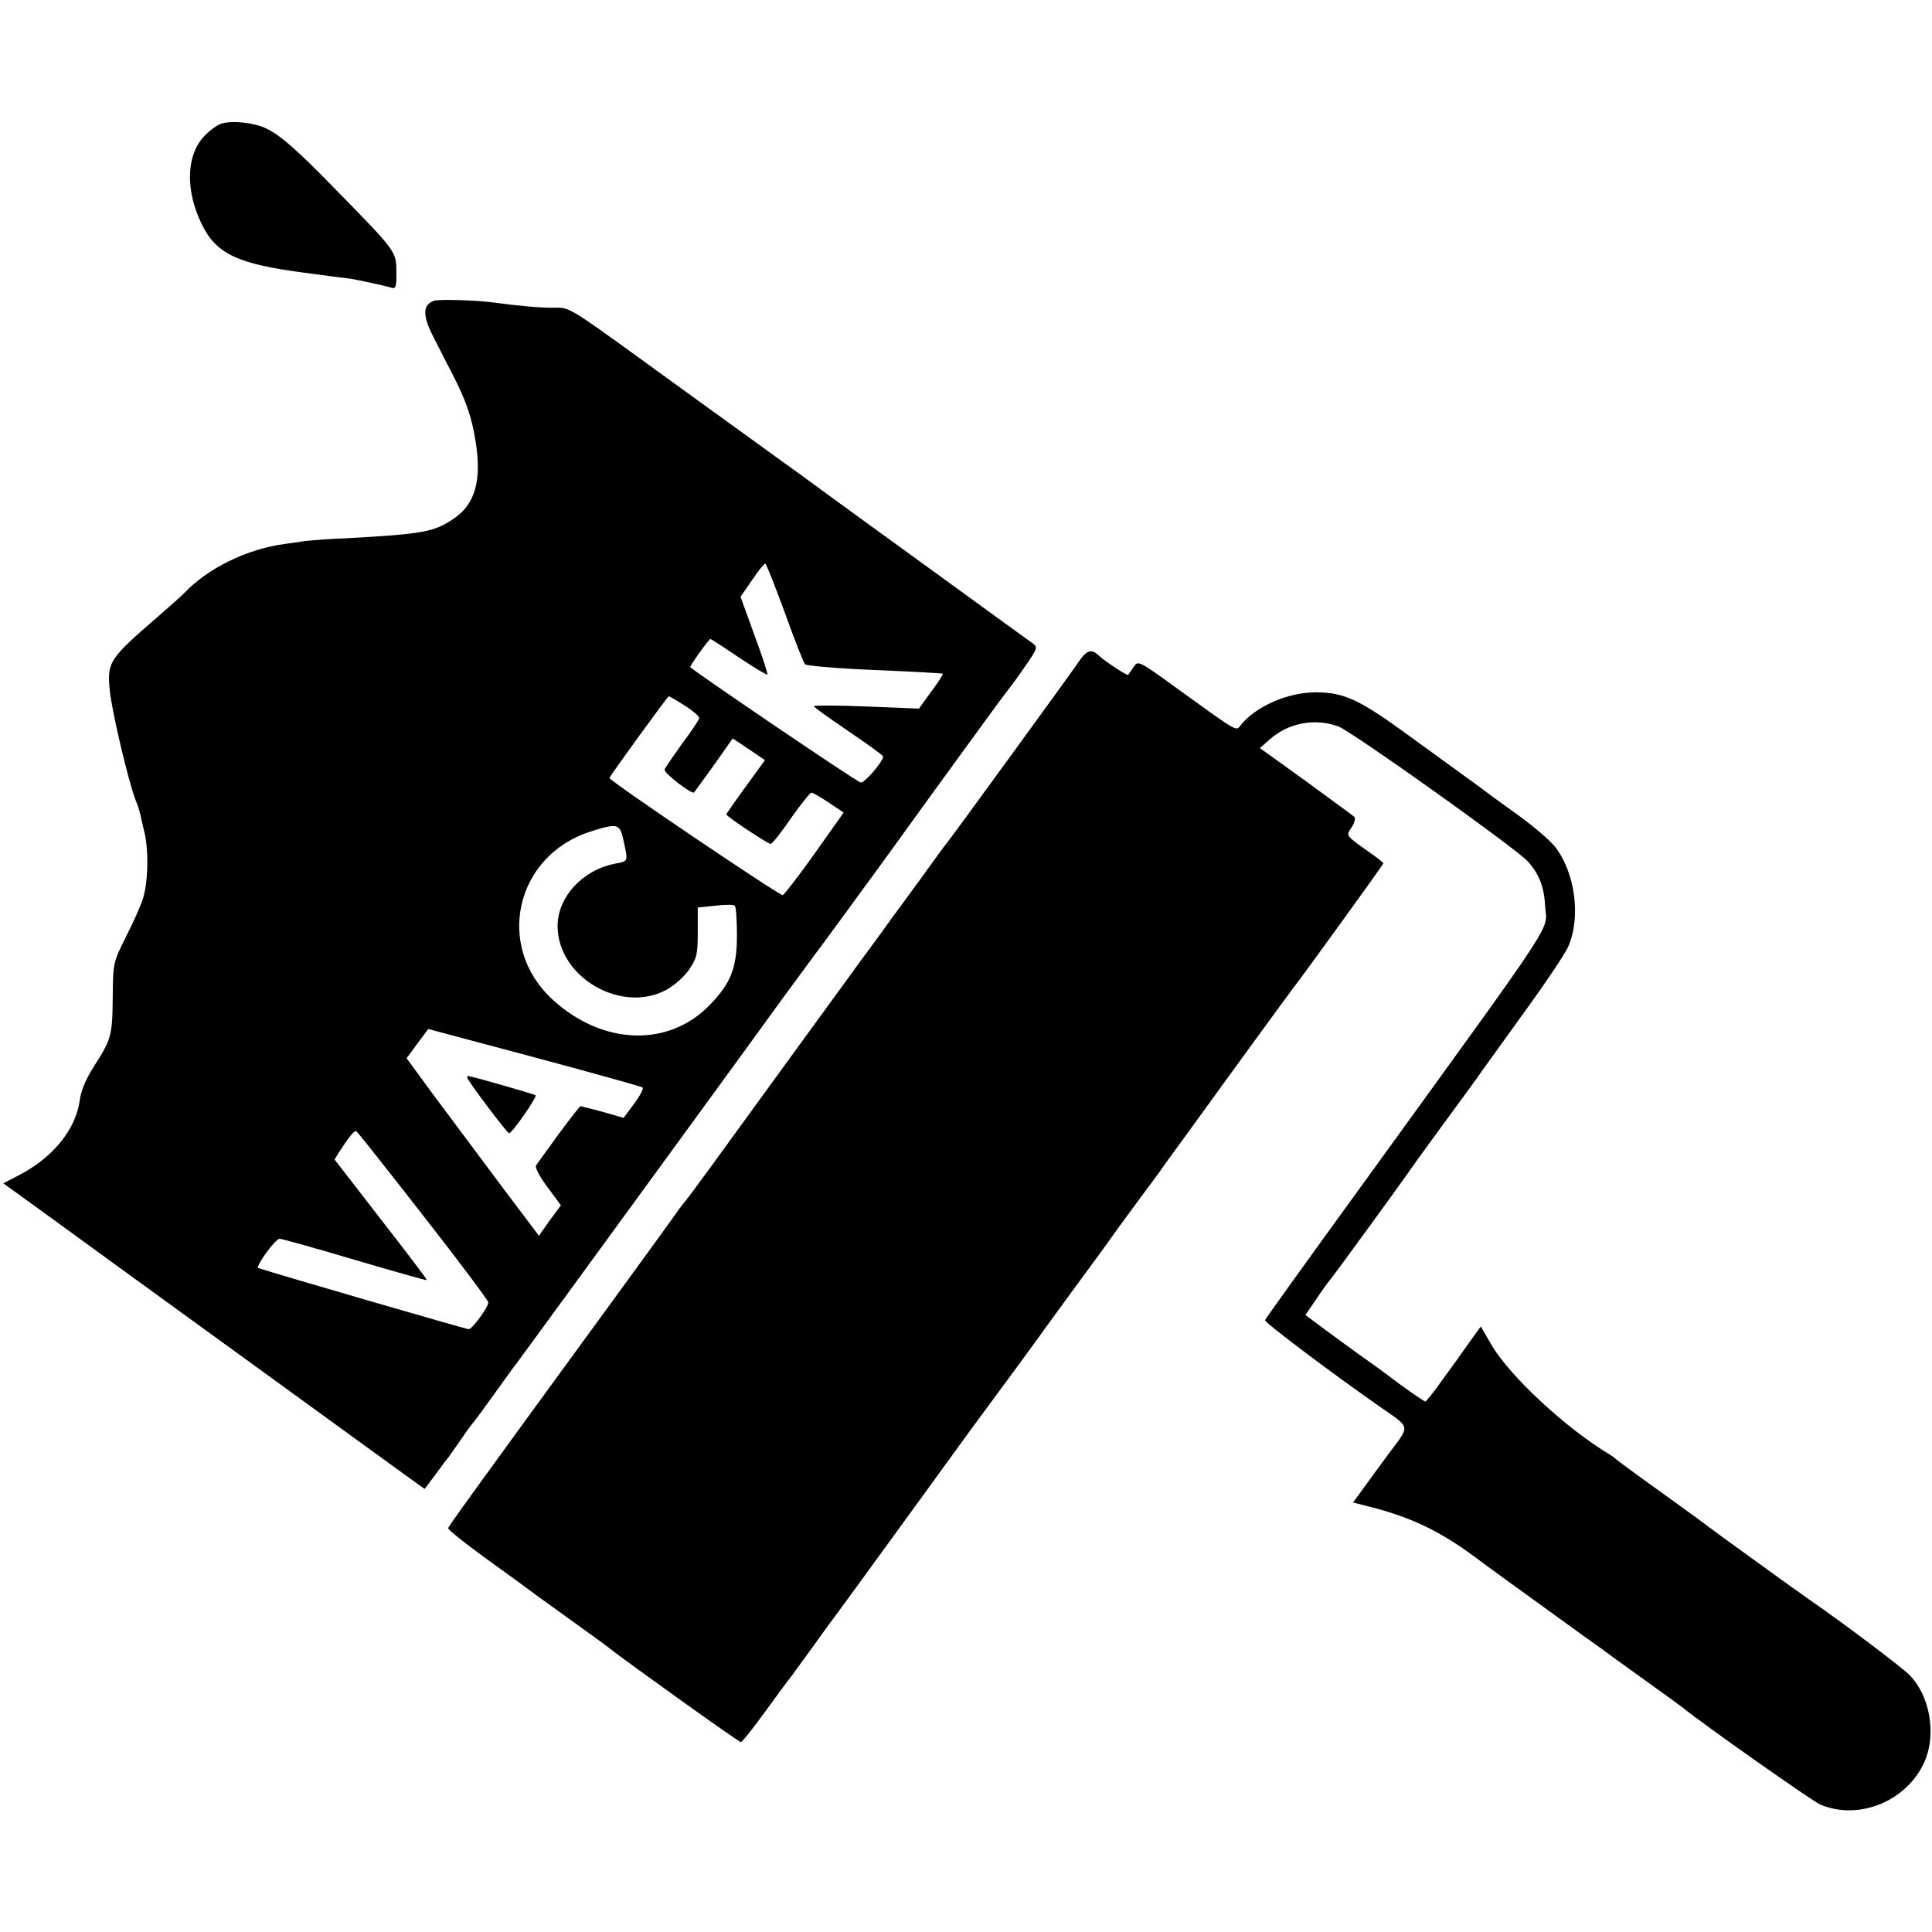 <?xml version="1.0" standalone="no"?>
<!DOCTYPE svg PUBLIC "-//W3C//DTD SVG 20010904//EN"
 "http://www.w3.org/TR/2001/REC-SVG-20010904/DTD/svg10.dtd">
<svg version="1.0" xmlns="http://www.w3.org/2000/svg"
 width="641pt" height="641pt" viewBox="0 0 641 641"
 preserveAspectRatio="xMidYMid meet">
<g transform="translate(0,641) scale(0.1,-0.1)"
fill="#000000" stroke="none">
<path d="M735 6000 c-16 -5 -44 -26 -62 -47 -56 -64 -57 -179 -3 -288 48 -98
119 -131 341 -160 73 -10 143 -19 154 -20 23 -4 113 -23 135 -30 13 -4 16 5
15 54 0 67 -1 68 -209 280 -119 122 -173 170 -221 194 -40 20 -113 28 -150 17z"/>
<path d="M1440 5412 c-38 -13 -39 -49 -1 -122 15 -30 44 -86 64 -125 44 -86
63 -142 75 -220 21 -129 -2 -209 -73 -256 -65 -44 -100 -51 -360 -65 -55 -2
-114 -7 -132 -9 -18 -3 -50 -7 -70 -10 -125 -17 -255 -81 -333 -164 -9 -9 -47
-43 -85 -76 -162 -140 -170 -151 -161 -243 5 -64 62 -305 86 -367 7 -16 13
-37 15 -45 2 -8 8 -37 15 -65 14 -63 11 -168 -7 -220 -7 -22 -32 -78 -56 -125
-42 -84 -42 -86 -43 -200 -1 -127 -5 -139 -63 -229 -26 -41 -42 -79 -46 -109
-12 -98 -90 -194 -204 -252 l-50 -26 152 -110 c84 -61 368 -268 632 -459 264
-192 510 -370 547 -397 l67 -48 36 48 c19 26 38 52 43 57 4 6 23 33 42 60 19
28 37 52 40 55 3 3 35 46 70 95 36 50 68 95 73 100 4 6 37 51 73 100 36 50 74
101 84 115 14 19 365 501 455 624 8 11 58 80 110 151 52 72 125 172 162 223
38 51 95 130 129 175 33 45 126 171 205 280 79 110 189 261 244 337 132 181
136 187 165 225 14 18 44 58 65 90 37 53 38 58 22 70 -42 30 -160 116 -328
238 -86 62 -397 288 -444 323 -11 8 -84 60 -162 117 -78 56 -246 178 -373 270
-225 163 -233 168 -279 166 -43 -1 -120 6 -201 17 -55 8 -183 12 -200 6z
m1164 -1035 c32 -89 62 -166 67 -171 5 -5 109 -14 231 -19 123 -5 225 -11 226
-12 2 -2 -15 -29 -38 -59 l-41 -57 -175 7 c-95 4 -174 4 -174 1 0 -3 52 -40
115 -83 63 -43 115 -80 115 -84 0 -17 -64 -91 -75 -86 -20 7 -565 377 -565
383 0 6 62 93 67 93 2 0 44 -27 94 -61 50 -33 92 -59 95 -57 2 3 -17 61 -43
131 l-46 127 38 55 c20 30 40 55 44 55 3 0 32 -73 65 -163z m-332 -308 c26
-17 48 -35 48 -41 0 -5 -25 -43 -56 -84 -30 -42 -57 -81 -59 -87 -4 -11 92
-85 98 -76 2 2 31 43 66 91 l62 88 54 -36 53 -36 -64 -88 c-35 -48 -64 -90
-64 -92 0 -7 138 -98 147 -98 5 0 35 38 67 85 33 47 64 85 68 85 5 0 31 -15
58 -33 l49 -33 -97 -137 c-53 -75 -101 -136 -105 -137 -13 0 -578 381 -575
389 6 13 193 271 197 271 2 0 26 -14 53 -31z m-203 -449 c15 -69 16 -67 -26
-75 -109 -20 -193 -111 -193 -207 0 -170 211 -293 361 -212 27 15 60 44 76 68
25 37 28 50 28 123 l0 82 58 6 c32 4 61 4 65 0 4 -4 7 -48 7 -98 0 -108 -20
-159 -90 -231 -137 -142 -356 -134 -521 17 -193 176 -125 478 125 558 91 29
98 27 110 -31z m63 -818 c4 -4 -9 -28 -28 -54 l-35 -47 -69 20 c-38 10 -72 19
-74 19 -2 0 -35 -42 -72 -92 -37 -51 -71 -98 -75 -104 -5 -6 9 -35 37 -72 l45
-61 -37 -50 -36 -51 -137 182 c-75 101 -174 233 -220 295 l-82 112 36 49 36
48 352 -94 c194 -52 355 -97 359 -100z m-728 -425 c119 -152 216 -282 216
-288 0 -16 -53 -89 -65 -89 -8 0 -639 183 -698 203 -11 3 56 97 71 97 6 0 119
-31 249 -70 130 -38 238 -69 239 -67 2 1 -67 92 -152 201 l-154 199 16 26 c33
51 49 70 56 68 3 -1 103 -127 222 -280z"/>
<path d="M1550 2835 c0 -9 133 -185 139 -185 10 0 94 121 88 126 -4 4 -214 64
-224 64 -2 0 -3 -2 -3 -5z"/>
<path d="M3578 4213 c-24 -36 -418 -577 -435 -598 -5 -5 -44 -59 -88 -120 -44
-60 -83 -114 -88 -120 -4 -5 -25 -35 -47 -65 -22 -30 -48 -66 -58 -79 -70 -96
-429 -589 -499 -686 -48 -66 -92 -125 -98 -131 -5 -6 -17 -22 -25 -34 -8 -12
-101 -140 -206 -284 -470 -644 -544 -747 -547 -756 -1 -5 54 -49 123 -99 69
-50 130 -94 135 -98 6 -5 66 -49 135 -98 69 -50 132 -95 140 -102 54 -43 431
-313 438 -313 4 0 41 46 82 103 41 56 78 107 83 112 4 6 36 49 70 96 34 48 70
97 80 110 10 13 103 141 207 284 104 143 215 296 247 340 103 139 197 267 258
352 33 46 91 124 128 175 38 51 80 110 95 131 15 21 50 68 77 105 28 37 57 77
65 88 8 12 42 59 75 104 33 45 69 95 80 110 32 45 279 384 288 395 19 23 297
407 297 411 0 1 -19 17 -42 33 -86 61 -83 57 -63 87 9 14 13 30 8 34 -4 4 -77
57 -160 118 l-153 110 34 30 c62 54 149 70 226 42 44 -16 583 -400 628 -447
37 -40 55 -85 58 -145 5 -93 65 -1 -594 -912 -183 -252 -334 -462 -335 -466
-2 -8 238 -188 388 -292 95 -66 93 -57 27 -145 -32 -43 -72 -98 -90 -123 l-33
-45 63 -16 c134 -35 227 -80 343 -166 44 -33 150 -110 235 -171 85 -62 166
-120 179 -129 13 -10 78 -57 145 -105 67 -48 126 -91 131 -95 56 -47 428 -309
454 -320 129 -55 290 12 347 144 39 91 17 216 -50 285 -27 27 -208 164 -329
248 -34 23 -331 238 -342 247 -5 5 -75 55 -155 113 -80 57 -147 107 -150 110
-3 3 -12 10 -21 15 -147 89 -330 260 -390 362 l-36 62 -39 -54 c-21 -30 -61
-86 -89 -124 -27 -39 -53 -70 -56 -71 -4 0 -81 53 -124 87 -5 4 -50 37 -100
72 -49 36 -109 79 -132 97 l-42 31 37 54 c20 30 39 56 42 59 6 5 235 320 260
356 13 20 99 138 223 307 20 29 47 66 60 84 12 17 69 96 126 175 57 79 113
163 124 187 43 98 23 247 -44 332 -16 20 -68 65 -116 100 -49 35 -92 67 -98
71 -10 8 -59 44 -295 215 -143 103 -194 126 -285 126 -94 0 -202 -48 -251
-112 -13 -17 -10 -19 -213 128 -124 90 -125 90 -140 68 -8 -12 -16 -24 -18
-26 -3 -4 -79 46 -101 67 -22 20 -38 14 -64 -25z"/>
</g>
</svg>
